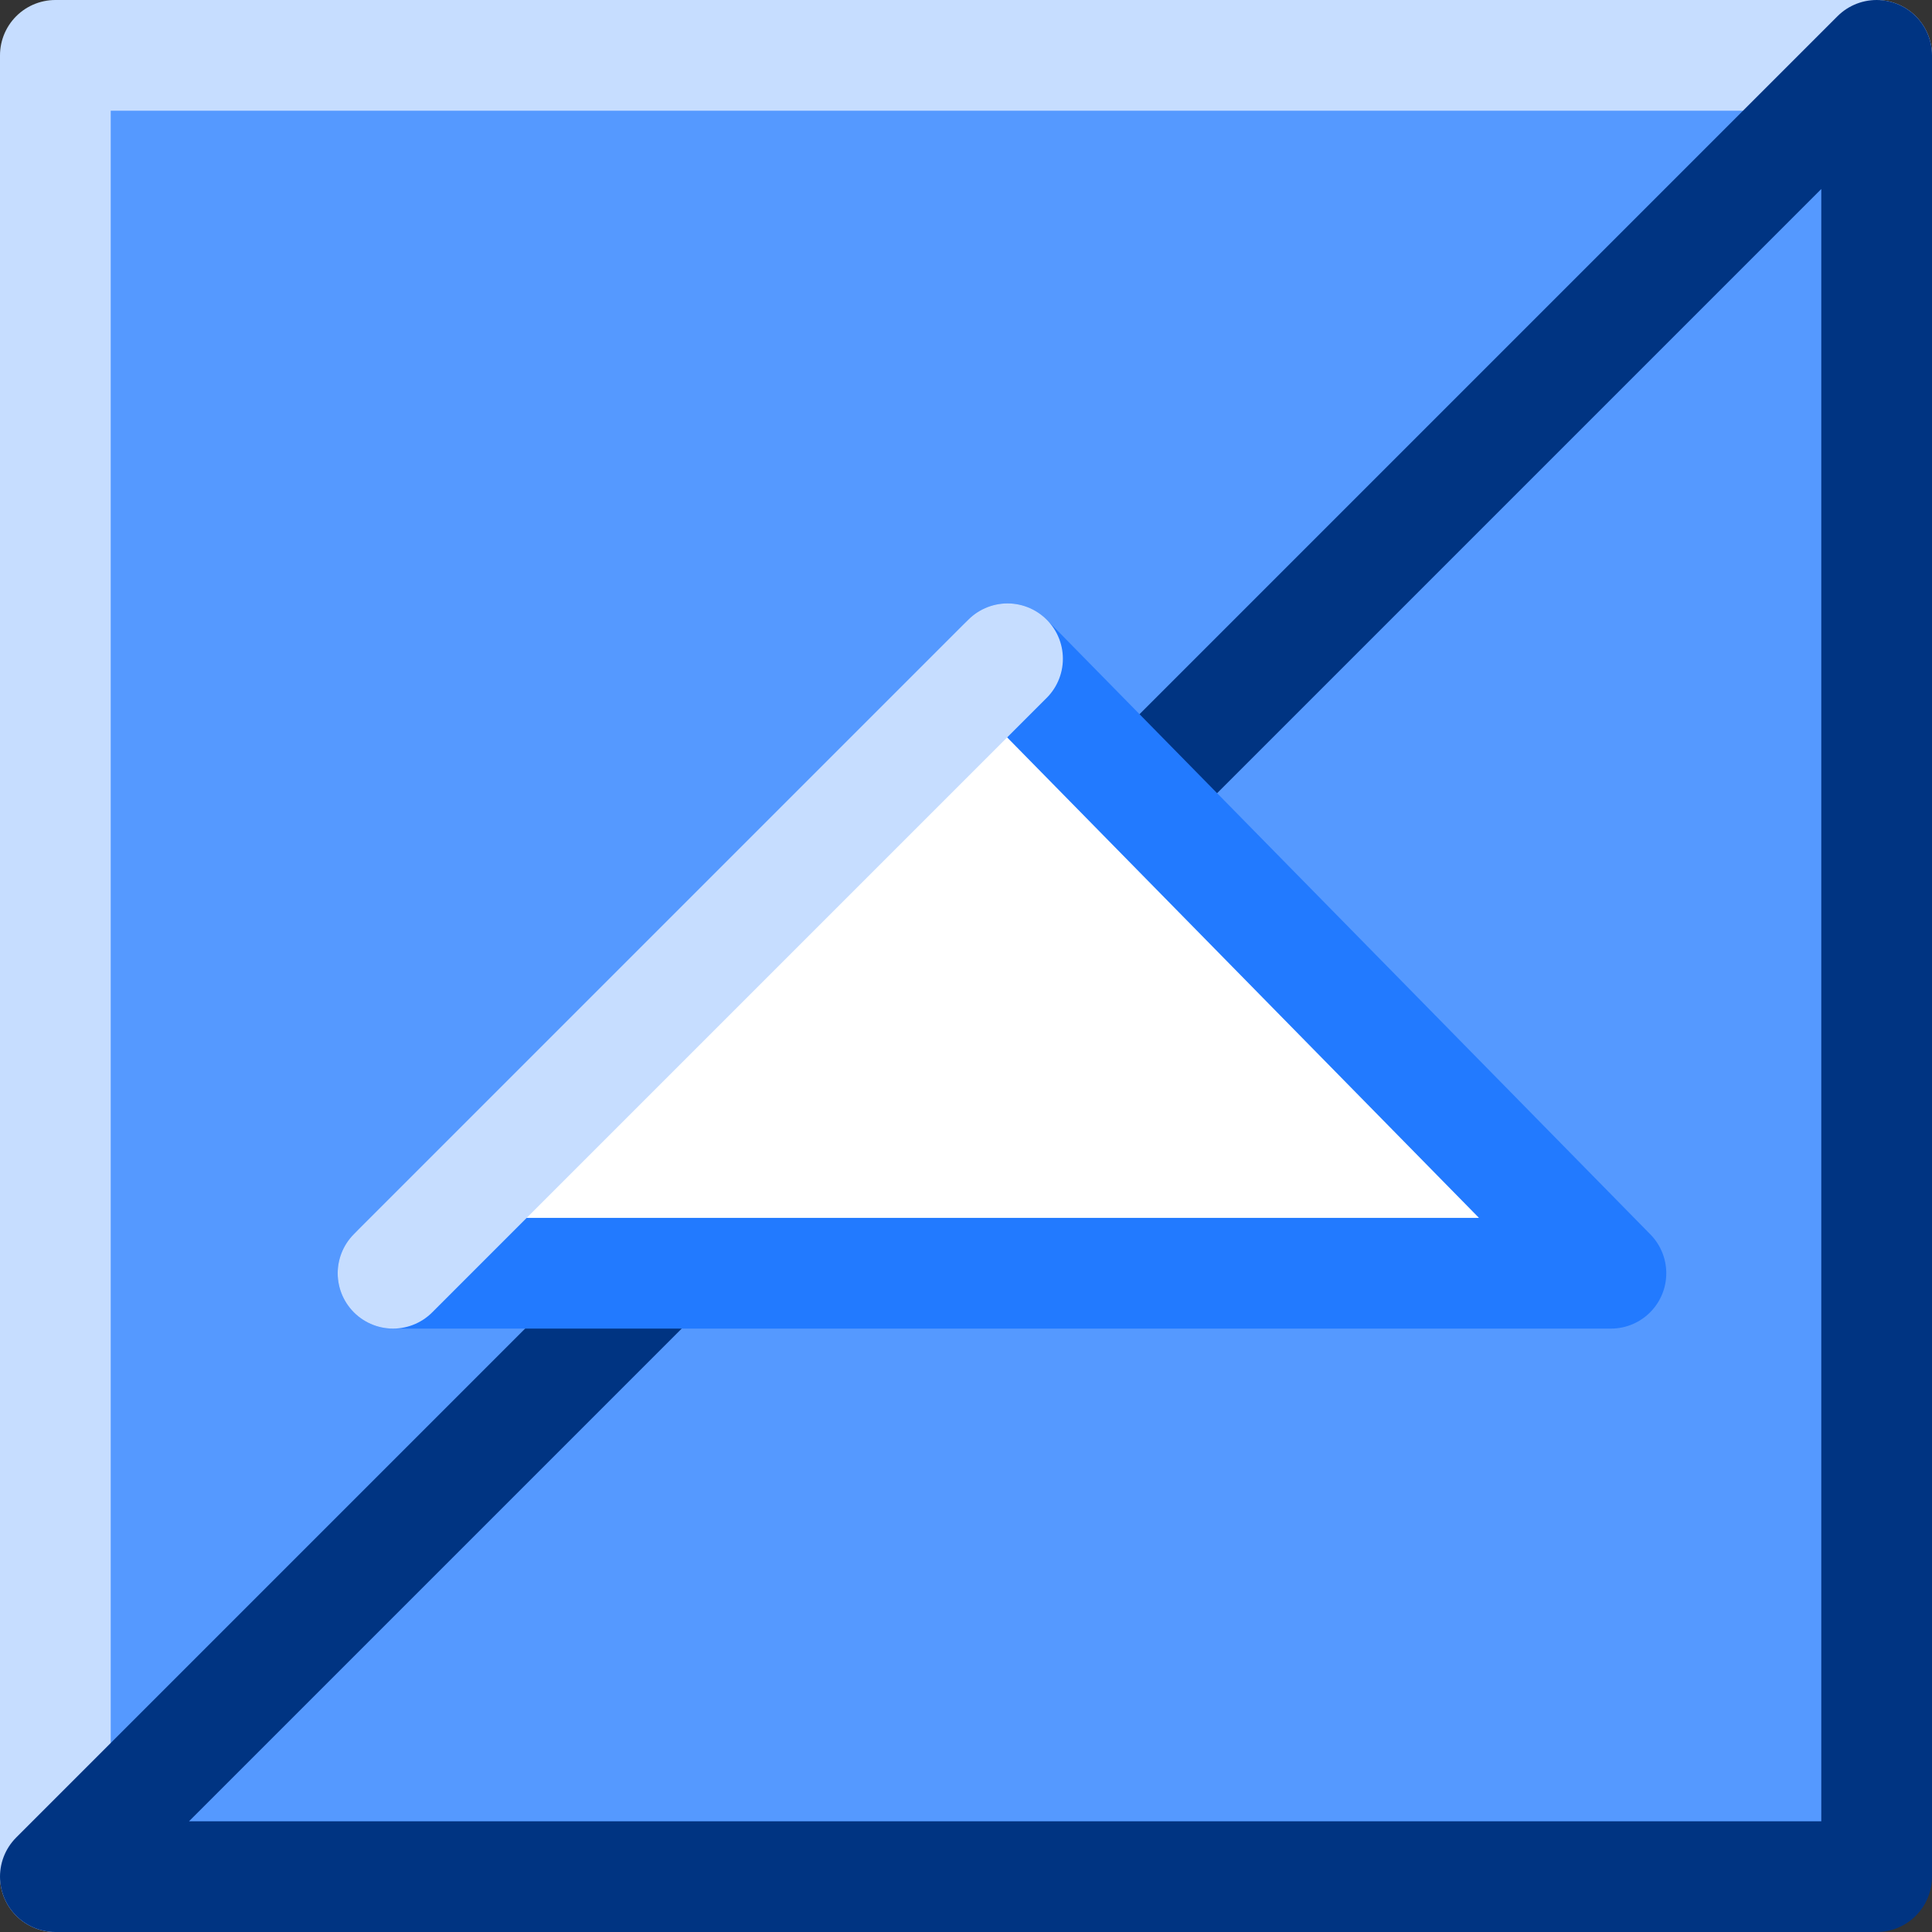 <?xml version="1.0" encoding="UTF-8" standalone="no"?>
<svg xmlns:xlink="http://www.w3.org/1999/xlink" height="17.45px" width="17.45px" xmlns="http://www.w3.org/2000/svg">
  <rect width="100%" height="100%" fill="#333333" stroke="none"/>
  <g transform="matrix(1.0, 0.0, 0.0, 1.0, 8.75, 8.75)">
    <path d="M8.2 -8.25 L8.2 8.2 -8.25 8.2 -8.25 -8.25 8.2 -8.25" fill="#5599ff" fill-rule="evenodd" stroke="none"/>
    <path d="M-8.25 8.2 L-8.25 -8.25 8.2 -8.25" fill="none" stroke="#c6ddff" stroke-linecap="round" stroke-linejoin="round" stroke-width="1.0"/>
    <path d="M8.2 -8.25 L8.2 8.2 -8.25 8.2 Z" fill="none" stroke="#003482" stroke-linecap="round" stroke-linejoin="round" stroke-width="1.0"/>
    <path d="M0.35 -2.8 L5.8 2.75 -5.2 2.75 0.35 -2.8" fill="#ffffff" fill-rule="evenodd" stroke="none"/>
    <path d="M0.35 -2.8 L5.8 2.75 -5.2 2.75" fill="none" stroke="#227aff" stroke-linecap="round" stroke-linejoin="round" stroke-width="1.0"/>
    <path d="M-5.2 2.75 L0.35 -2.8 Z" fill="none" stroke="#c6ddff" stroke-linecap="round" stroke-linejoin="round" stroke-width="1.0"/>
  </g>
</svg>
